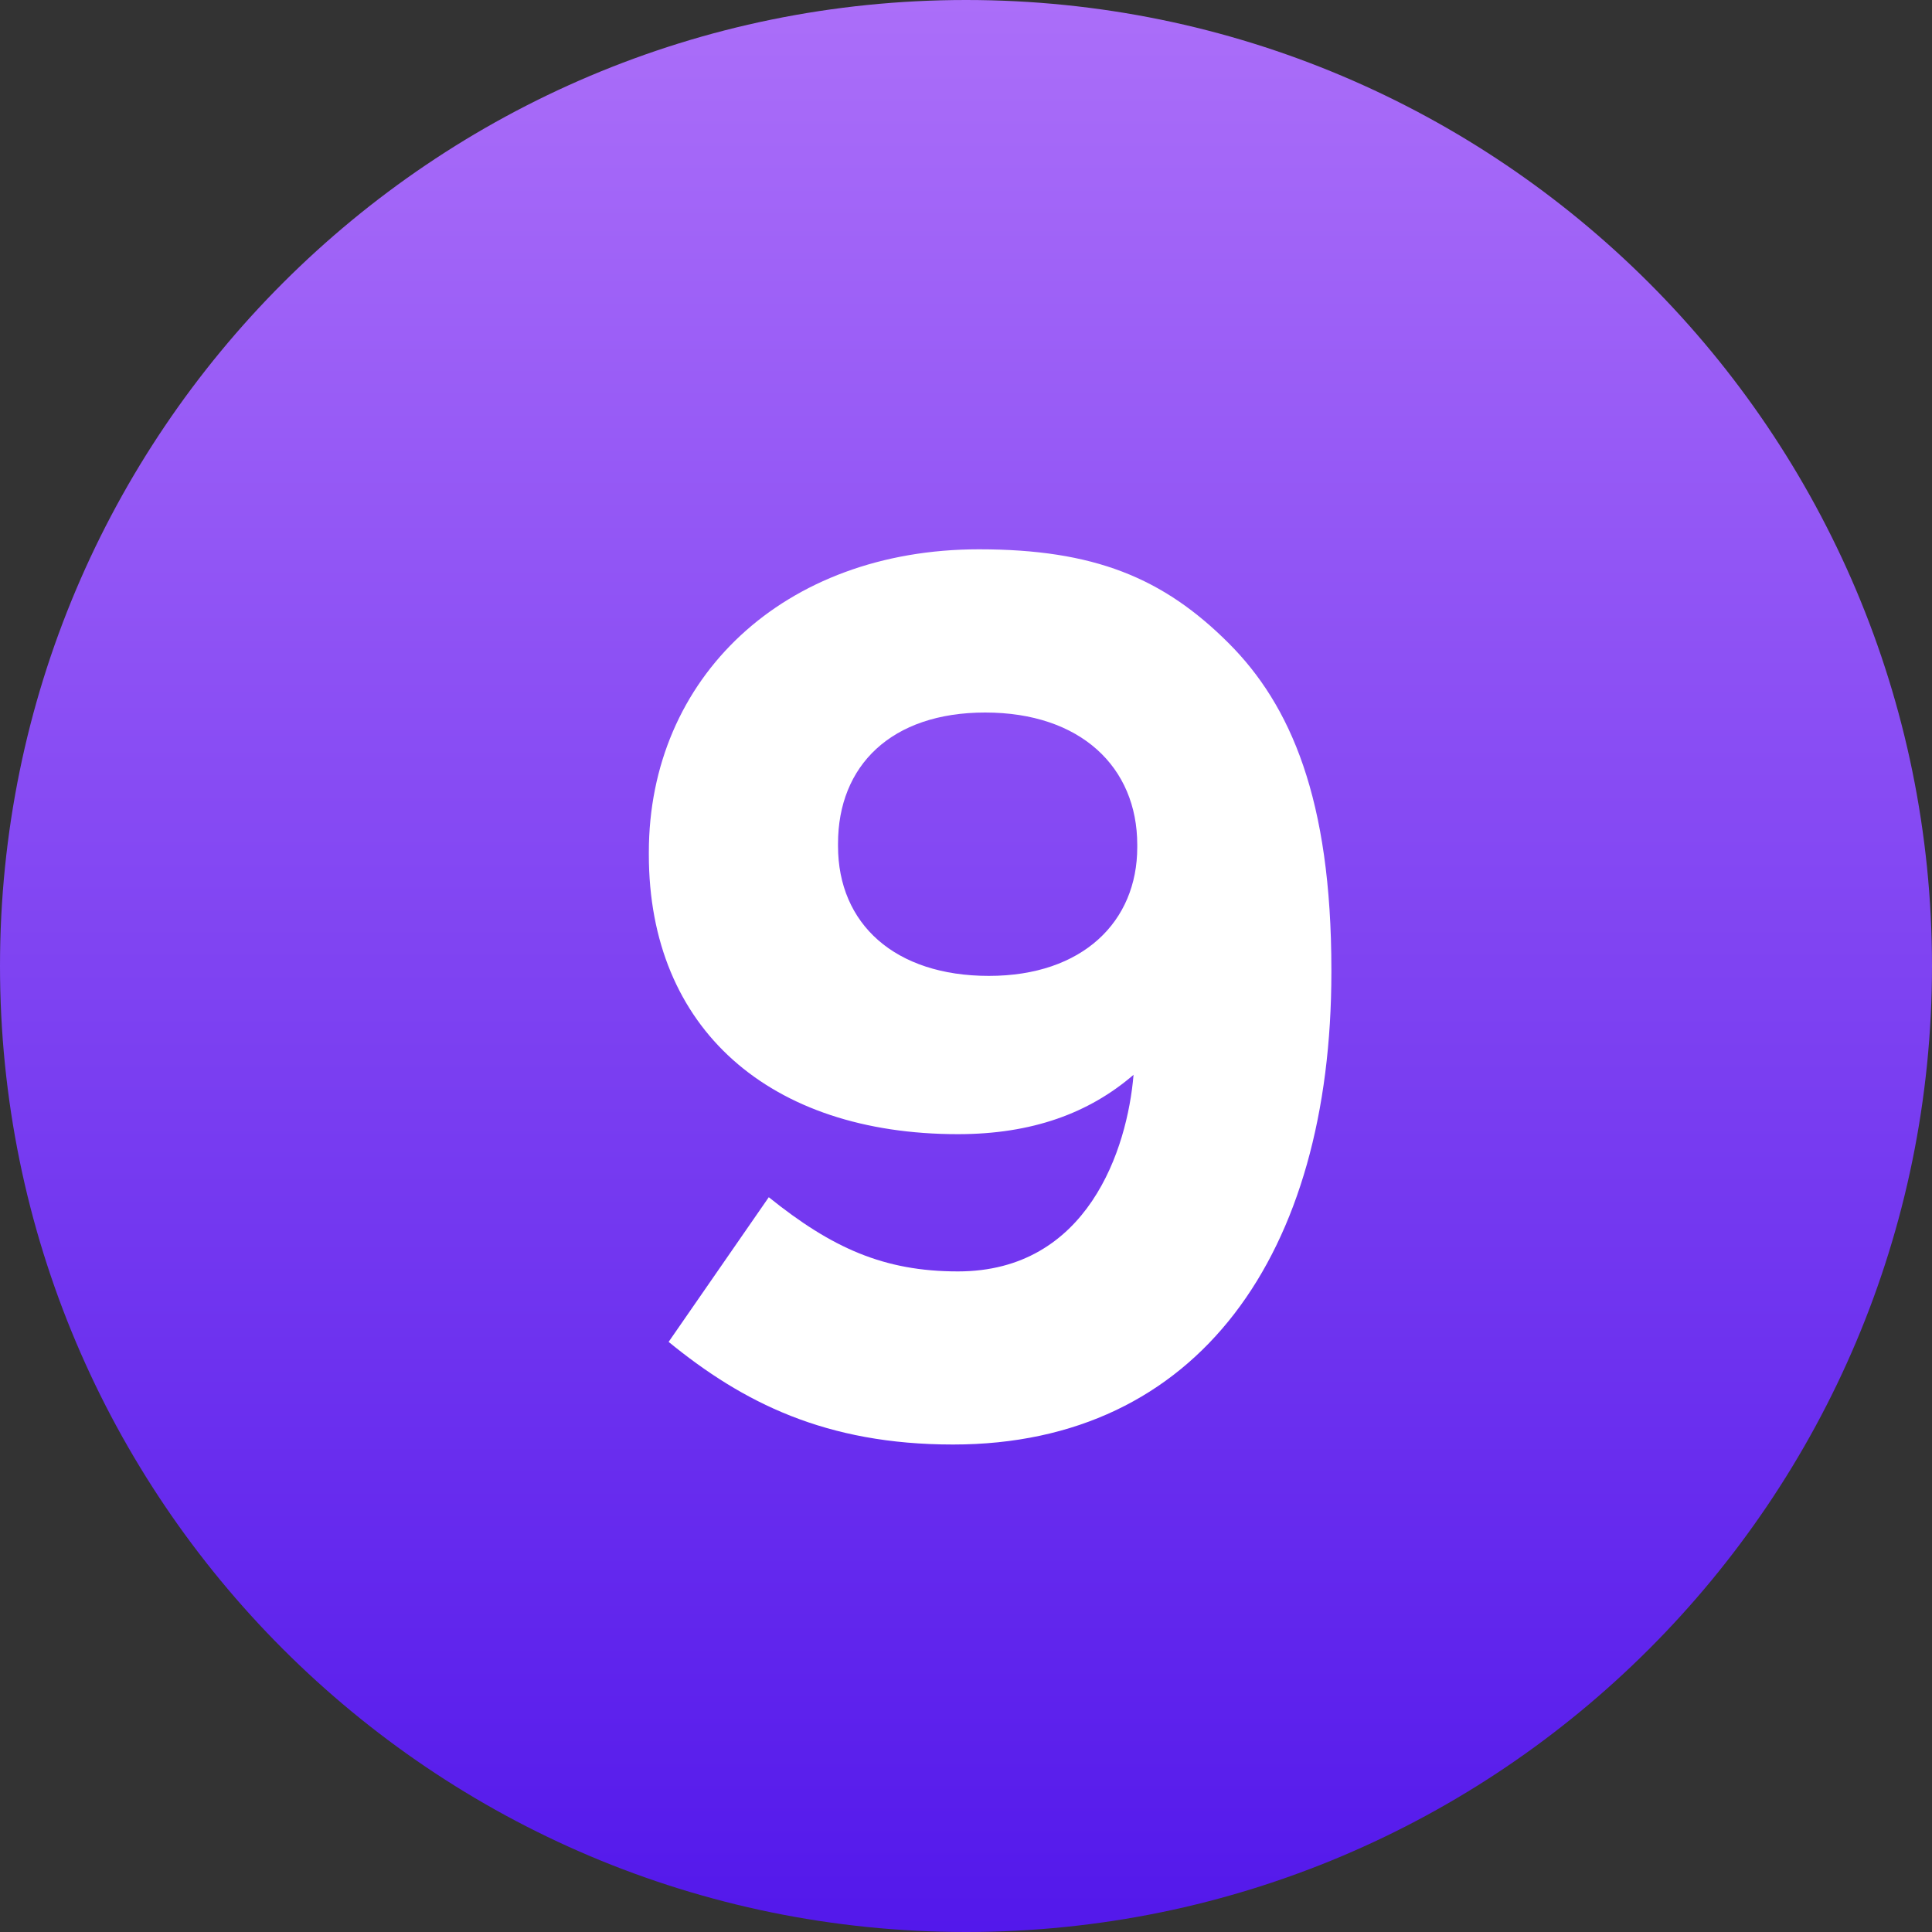 <?xml version="1.0" encoding="UTF-8"?>
<svg xmlns="http://www.w3.org/2000/svg" width="50" height="50" viewBox="0 0 50 50" fill="none">
  <rect x="0" y="0" width="50" height="50" fill="#333333" stroke="none"/>
  <path d="M25 50C38.807 50 50 38.807 50 25C50 11.193 38.807 0 25 0C11.193 0 0 11.193 0 25C0 38.807 11.193 50 25 50Z" fill="url(#paint0_linear_64_487)"></path>
  <path d="M24.792 32.904C28.152 32.904 29.176 29.736 29.336 27.816C28.184 28.808 26.712 29.352 24.792 29.352C19.928 29.352 16.792 26.632 16.792 22.12V22.056C16.792 17.544 20.28 14.216 25.336 14.216C28.312 14.216 30.104 14.952 31.8 16.648C33.4 18.248 34.456 20.68 34.456 25.096V25.16C34.456 32.424 31.032 37.384 24.664 37.384C21.368 37.384 19.224 36.296 17.304 34.728L19.896 30.984C21.528 32.296 22.872 32.904 24.792 32.904ZM25.592 25.256C28.024 25.256 29.432 23.848 29.432 21.928V21.864C29.432 19.848 27.96 18.44 25.496 18.44C23.064 18.44 21.688 19.816 21.688 21.832V21.896C21.688 23.912 23.16 25.256 25.592 25.256Z" fill="white"></path>
  <defs>
    <linearGradient id="paint0_linear_64_487" x1="25" y1="0" x2="25" y2="50" gradientUnits="userSpaceOnUse">
      <stop stop-color="#AB6EF9"></stop>
      <stop offset="1" stop-color="#5318EB"></stop>
    </linearGradient>
  </defs>
</svg>
